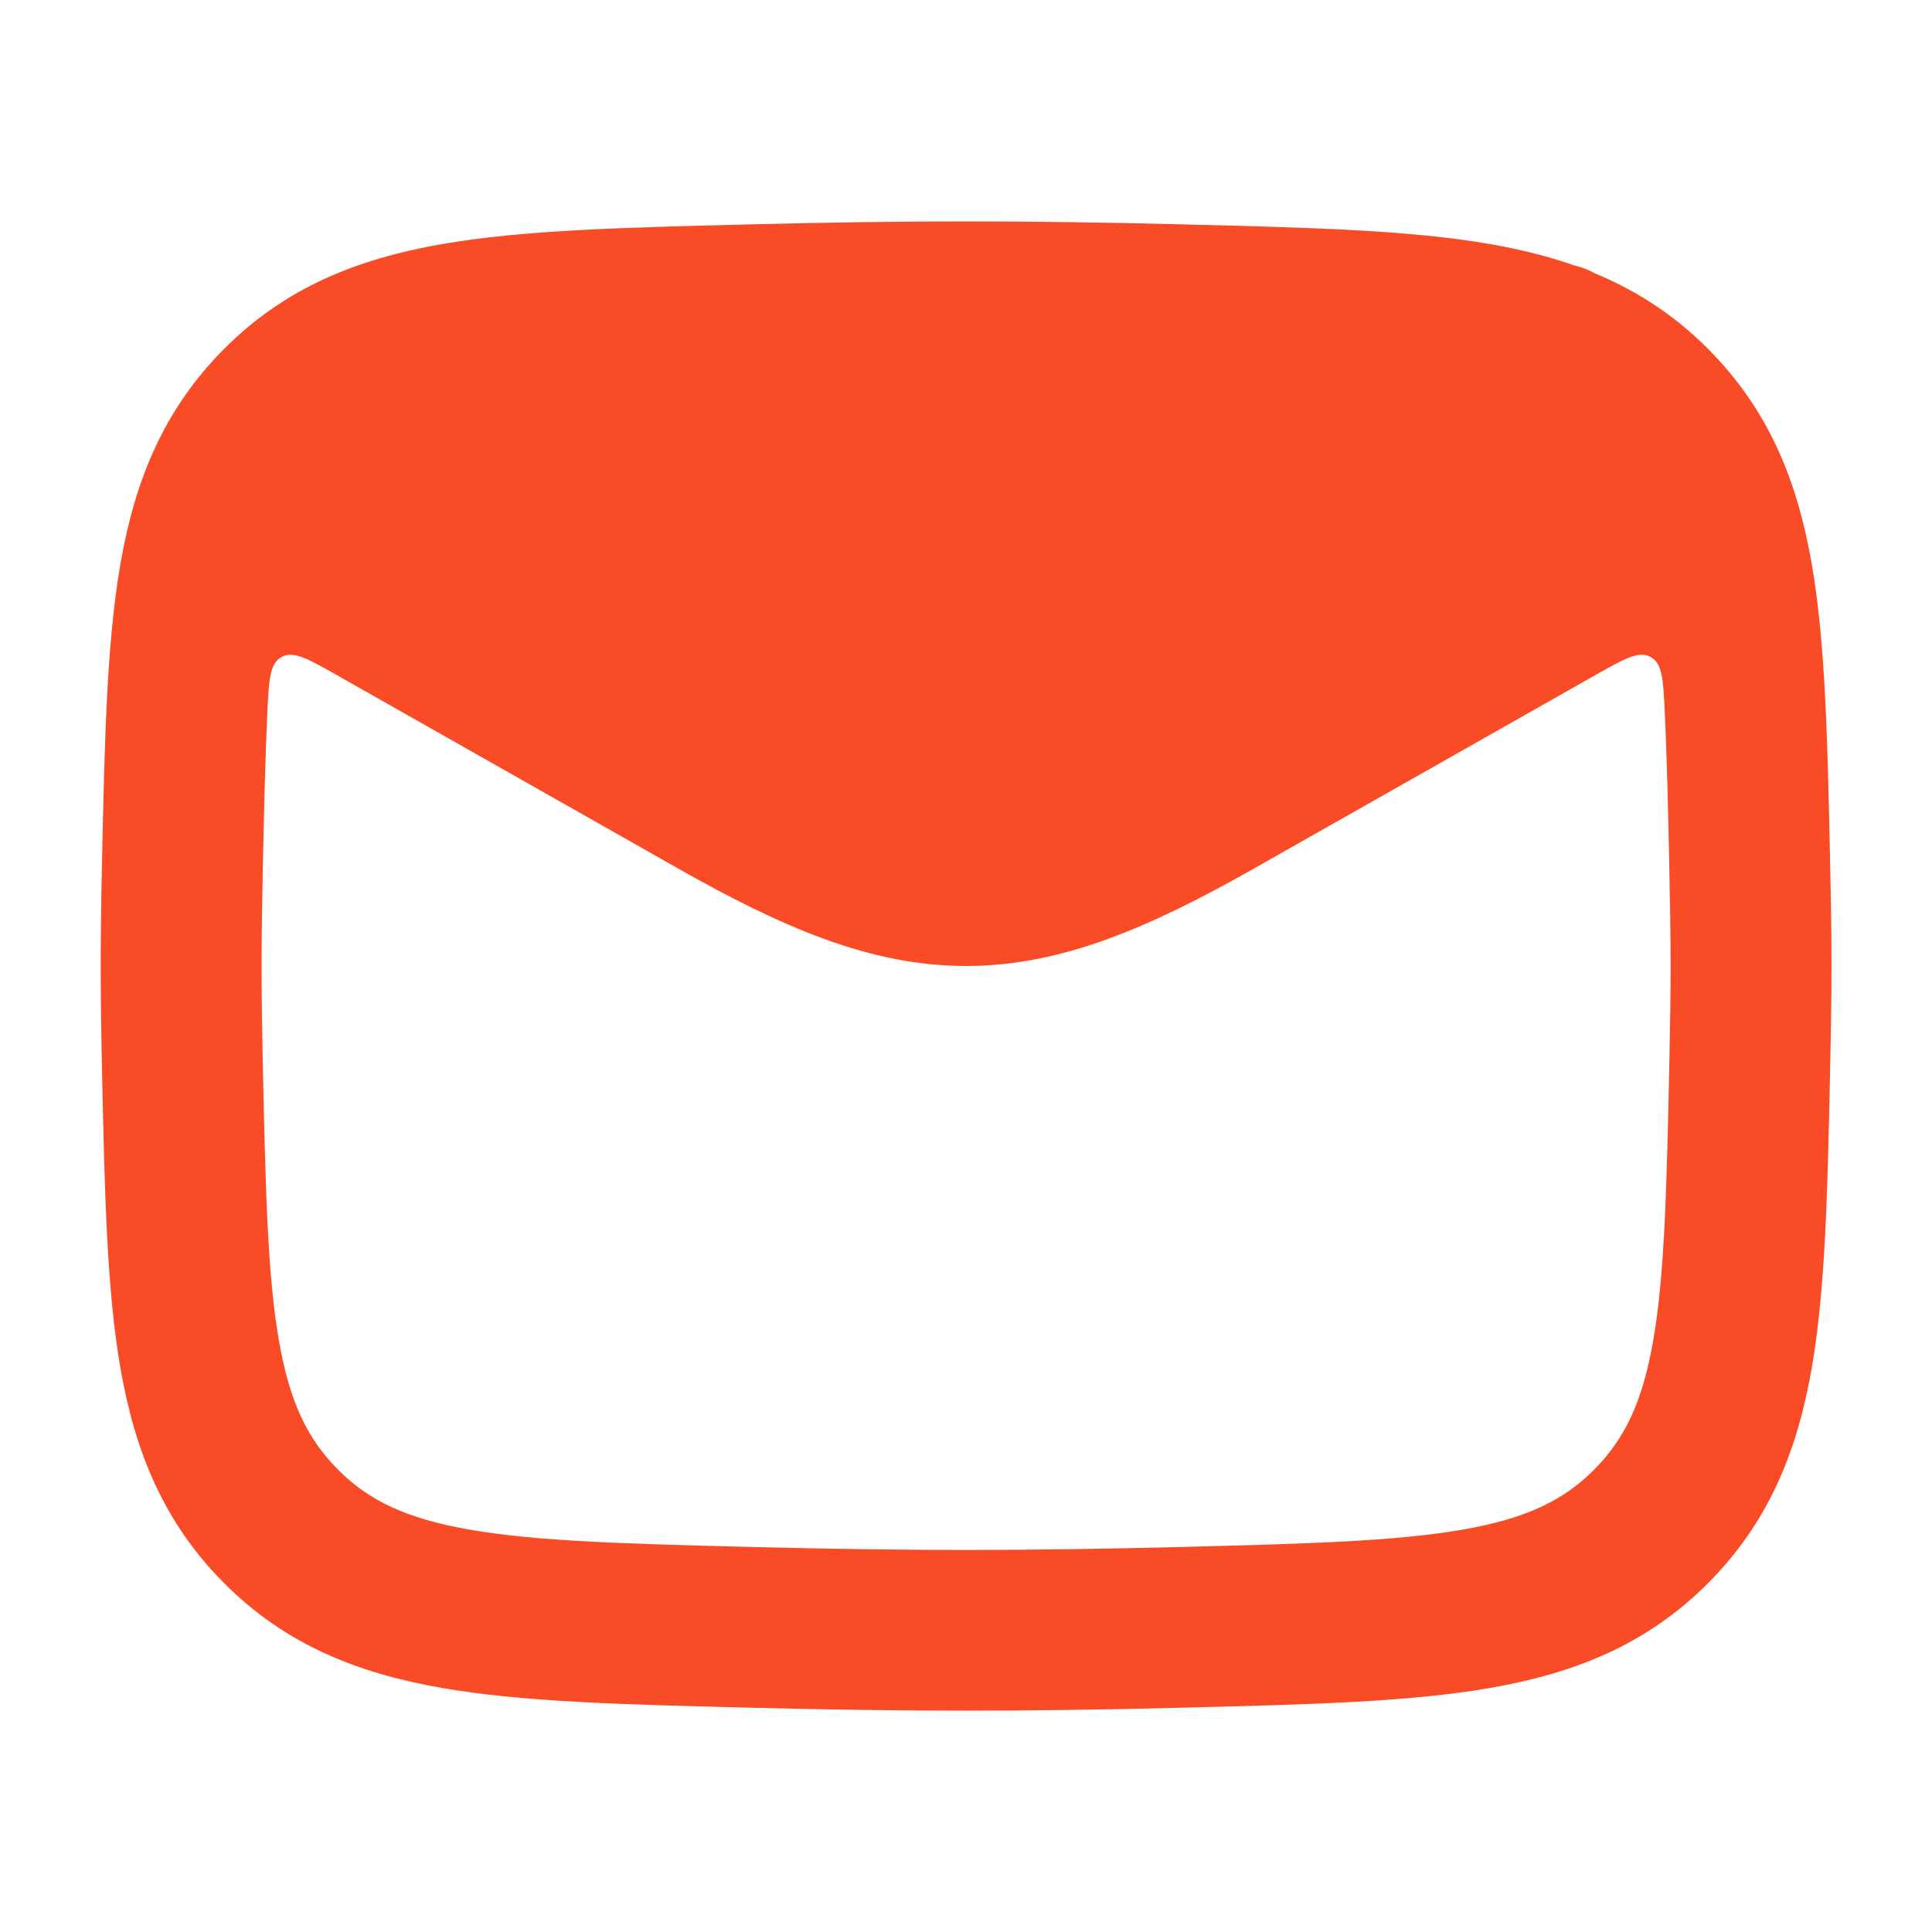 <svg width="32" height="32" viewBox="0 0 32 32" fill="none" xmlns="http://www.w3.org/2000/svg">
<path fill-rule="evenodd" clip-rule="evenodd" d="M19.578 3.716C16.97 3.651 15.033 3.651 12.425 3.716L12.325 3.719C10.313 3.769 8.657 3.811 7.322 4.043C5.906 4.289 4.72 4.769 3.715 5.776C2.716 6.778 2.237 7.945 1.995 9.339C1.768 10.648 1.733 12.262 1.691 14.216L1.689 14.316C1.661 15.647 1.661 16.354 1.689 17.684L1.691 17.785C1.733 19.739 1.768 21.353 1.995 22.662C2.237 24.055 2.716 25.223 3.715 26.225C4.72 27.232 5.906 27.712 7.322 27.958C8.657 28.19 10.313 28.232 12.325 28.282L12.425 28.285C15.033 28.35 16.97 28.35 19.578 28.285L19.677 28.282C21.69 28.232 23.346 28.19 24.68 27.958C26.097 27.712 27.283 27.232 28.288 26.225C29.287 25.223 29.765 24.055 30.008 22.661C30.235 21.353 30.27 19.739 30.311 17.785L30.313 17.684C30.342 16.354 30.342 15.647 30.313 14.316L30.311 14.216C30.27 12.262 30.235 10.648 30.008 9.339C29.765 7.945 29.287 6.778 28.288 5.776C27.723 5.21 27.101 4.811 26.413 4.526C26.309 4.468 26.197 4.425 26.08 4.398C25.64 4.243 25.174 4.129 24.68 4.043C23.346 3.811 21.69 3.769 19.677 3.719L19.578 3.716ZM27.574 11.801C27.549 11.26 27.536 10.99 27.34 10.882C27.144 10.774 26.903 10.91 26.422 11.183L20.774 14.383C19.041 15.365 17.576 16 16.001 16C14.426 16 12.961 15.365 11.228 14.383L5.581 11.183C5.099 10.911 4.859 10.774 4.663 10.882C4.467 10.99 4.454 11.26 4.428 11.801C4.394 12.53 4.375 13.374 4.353 14.373C4.326 15.666 4.326 16.335 4.353 17.627C4.398 19.707 4.431 21.119 4.62 22.206C4.798 23.229 5.095 23.837 5.603 24.346C6.105 24.85 6.722 25.152 7.779 25.336C8.897 25.53 10.355 25.57 12.492 25.624C15.055 25.688 16.948 25.688 19.511 25.624C21.648 25.57 23.106 25.53 24.223 25.336C25.281 25.152 25.897 24.85 26.4 24.346C26.907 23.837 27.204 23.229 27.382 22.206C27.571 21.119 27.605 19.707 27.649 17.627C27.677 16.335 27.677 15.666 27.649 14.373C27.628 13.374 27.609 12.53 27.574 11.801Z" fill="#F94B25"/>
</svg>
